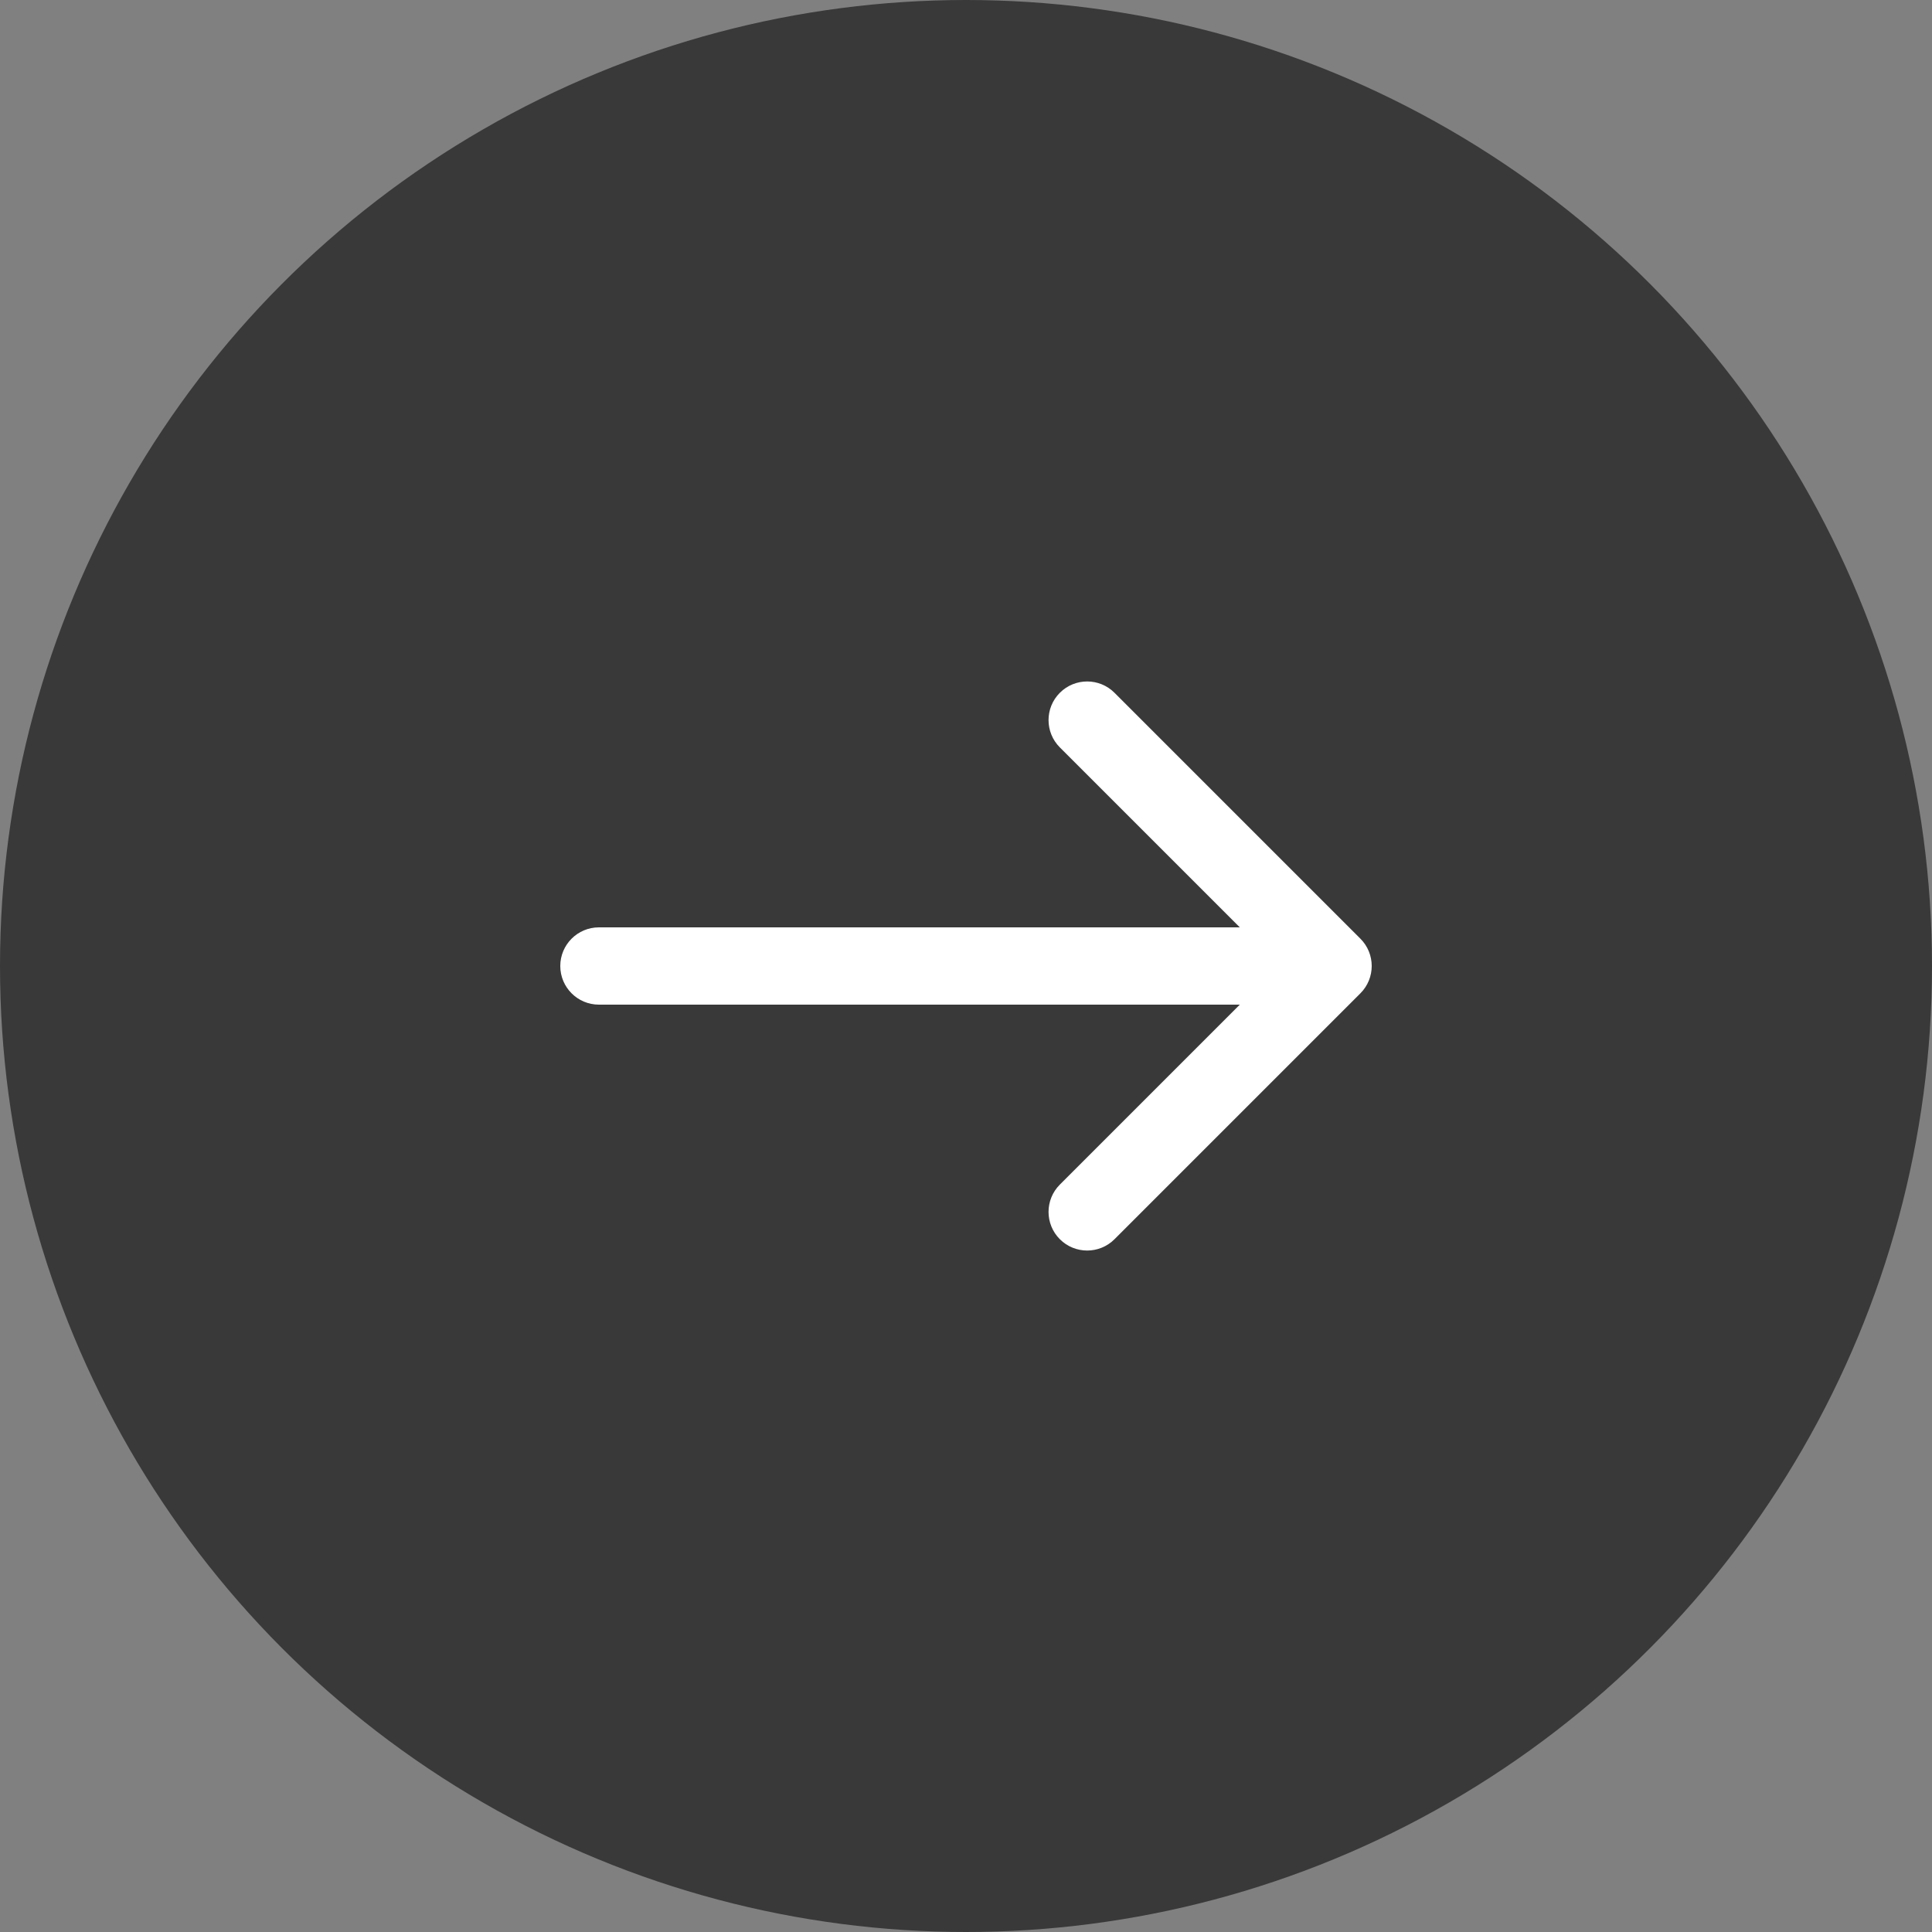<?xml version="1.0" encoding="UTF-8"?> <svg xmlns="http://www.w3.org/2000/svg" width="100" height="100" viewBox="0 0 100 100" fill="none"><rect x="0" y="0" width="100" height="100" fill="#808080" stroke="none"/><circle cx="50" cy="50" r="50" fill="#393939"></circle><path d="M31 48C29.895 48 29 48.895 29 50C29 51.105 29.895 52 31 52V50V48ZM70.414 51.414C71.195 50.633 71.195 49.367 70.414 48.586L57.686 35.858C56.905 35.077 55.639 35.077 54.858 35.858C54.077 36.639 54.077 37.905 54.858 38.686L66.172 50L54.858 61.314C54.077 62.095 54.077 63.361 54.858 64.142C55.639 64.923 56.905 64.923 57.686 64.142L70.414 51.414ZM31 50V52H69V50V48H31V50Z" fill="white"></path></svg> 